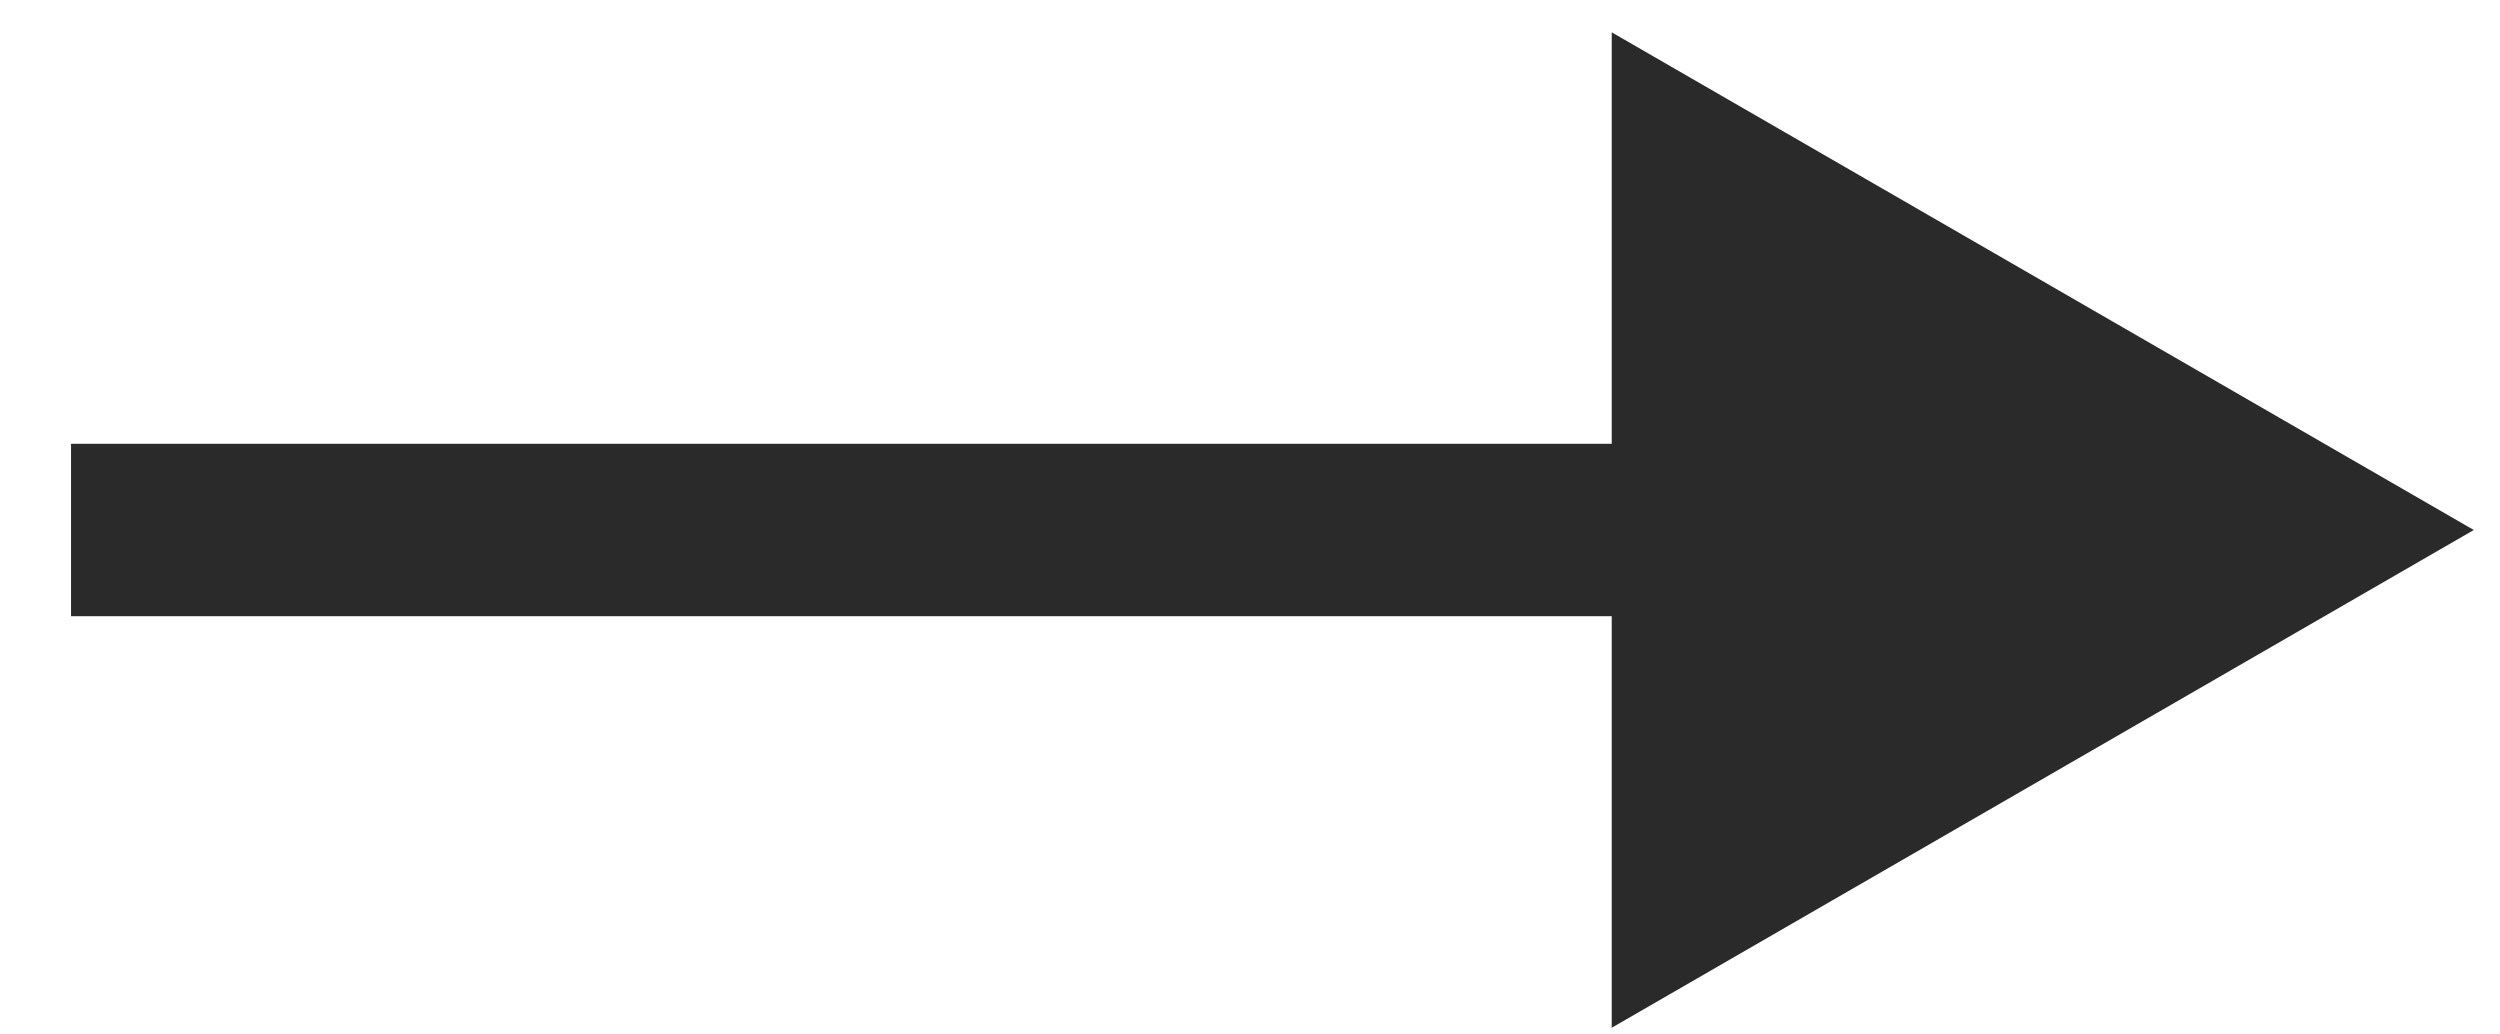 <?xml version="1.0" encoding="UTF-8"?> <svg xmlns="http://www.w3.org/2000/svg" width="29" height="12" viewBox="0 0 29 12" fill="none"><path d="M28.696 6.148L18.696 0.375V11.922L28.696 6.148ZM0.824 6.148V7.148H19.696V6.148V5.148H0.824V6.148Z" fill="#2A2A2A"></path></svg> 